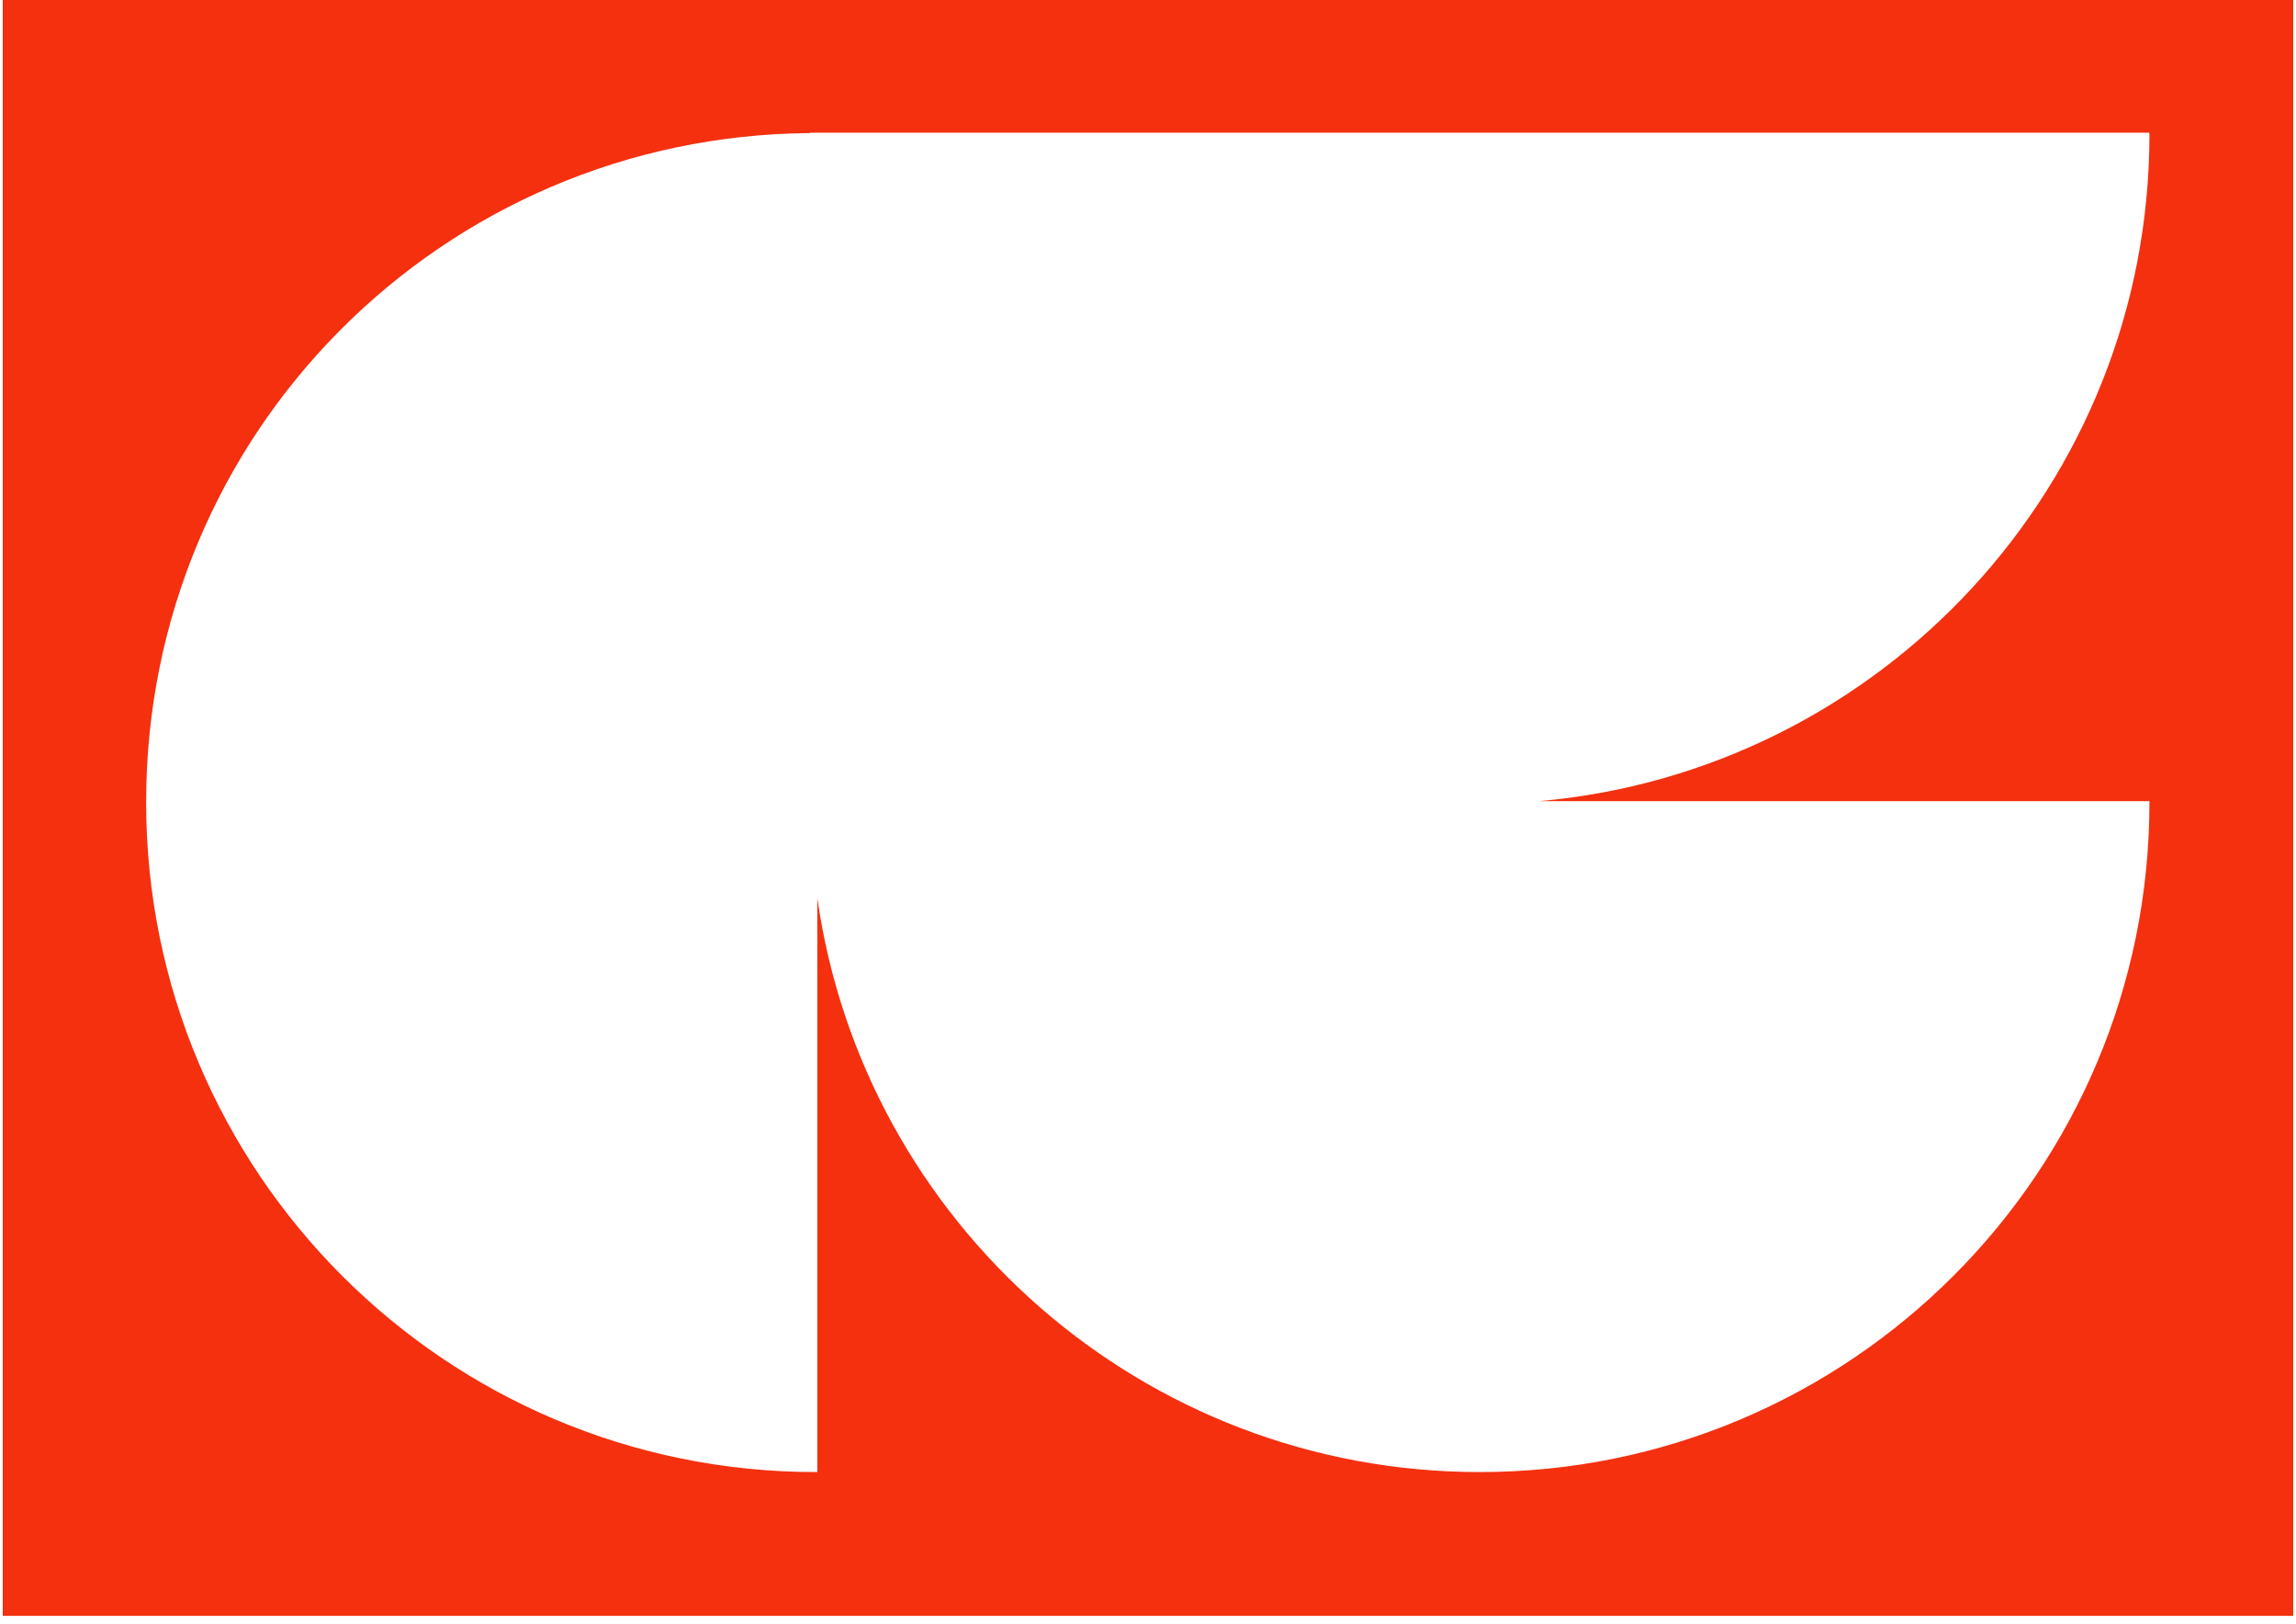 <svg width="82" height="58" viewBox="0 0 82 58" fill="none" xmlns="http://www.w3.org/2000/svg">
<path d="M0.098 57.7H81.901V-0.383H0.098V57.7ZM76.766 4.792C76.766 17.275 67.186 27.532 54.967 28.608H76.766V28.648C76.766 41.861 66.063 52.565 52.85 52.565C40.8 52.565 30.841 43.661 29.19 32.072V52.565H29.136C15.923 52.565 5.219 41.861 5.219 28.648C5.219 15.435 15.821 4.846 28.933 4.752V4.738H76.76V4.792H76.766Z" fill="#F4300F"/>
</svg>
